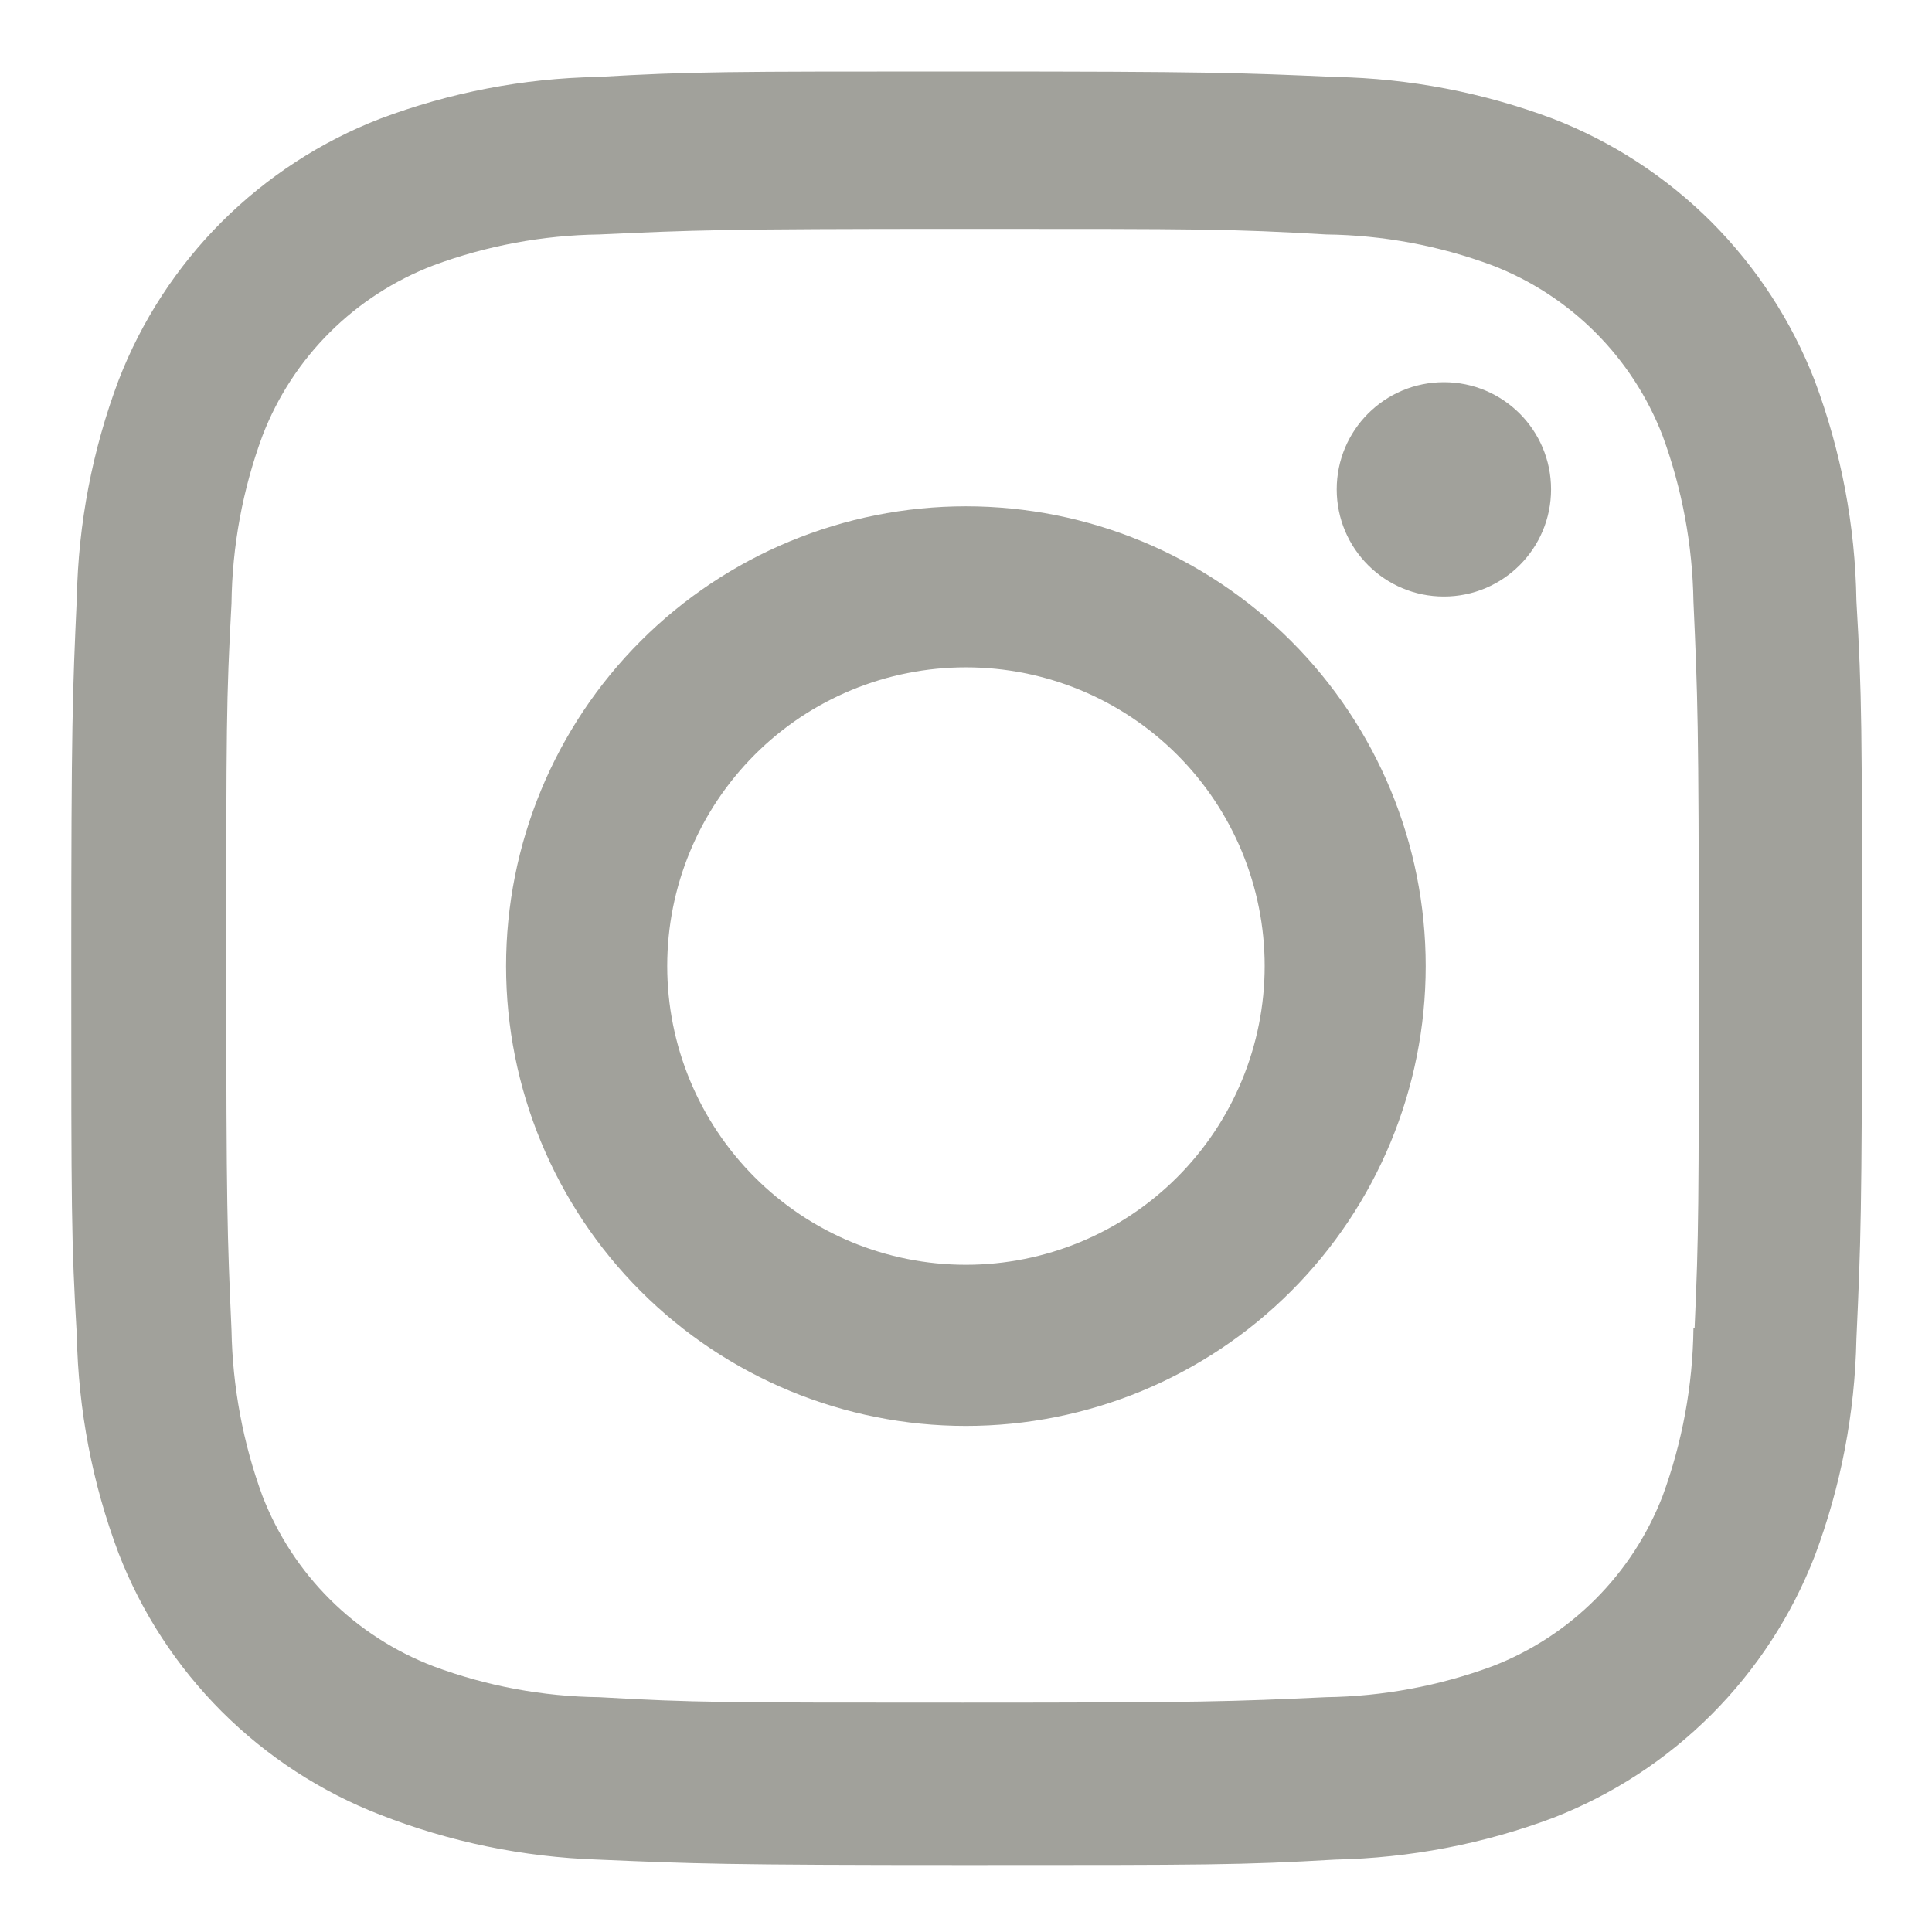 <svg width="17" height="17" viewBox="0 0 17 17" fill="none" xmlns="http://www.w3.org/2000/svg">
<path d="M8.499 4.455C7.426 4.455 6.397 4.881 5.638 5.64C4.879 6.399 4.453 7.428 4.453 8.501C4.453 9.574 4.879 10.603 5.638 11.362C6.397 12.121 7.426 12.547 8.499 12.547C9.572 12.547 10.601 12.121 11.36 11.362C12.119 10.603 12.545 9.574 12.545 8.501C12.545 7.428 12.119 6.399 11.36 5.64C10.601 4.881 9.572 4.455 8.499 4.455ZM8.499 11.129C7.802 11.129 7.133 10.852 6.641 10.359C6.148 9.866 5.871 9.197 5.871 8.5C5.871 7.803 6.148 7.134 6.641 6.641C7.133 6.148 7.802 5.872 8.499 5.872C9.196 5.872 9.865 6.148 10.358 6.641C10.851 7.134 11.128 7.803 11.128 8.5C11.128 9.197 10.851 9.866 10.358 10.359C9.865 10.852 9.196 11.129 8.499 11.129Z" fill="#A1A19B"/>
<path d="M12.705 5.249C13.226 5.249 13.648 4.827 13.648 4.306C13.648 3.785 13.226 3.363 12.705 3.363C12.184 3.363 11.762 3.785 11.762 4.306C11.762 4.827 12.184 5.249 12.705 5.249Z" fill="#A1A19B"/>
<path d="M15.967 3.347C15.764 2.824 15.454 2.349 15.058 1.952C14.661 1.556 14.186 1.246 13.663 1.044C13.05 0.814 12.404 0.69 11.75 0.677C10.907 0.64 10.64 0.629 8.504 0.629C6.367 0.629 6.093 0.629 5.257 0.677C4.604 0.689 3.958 0.814 3.346 1.044C2.823 1.246 2.348 1.556 1.951 1.952C1.554 2.349 1.245 2.824 1.043 3.347C0.813 3.959 0.689 4.606 0.676 5.26C0.638 6.102 0.627 6.369 0.627 8.506C0.627 10.643 0.627 10.915 0.676 11.752C0.689 12.407 0.812 13.053 1.043 13.666C1.245 14.189 1.555 14.664 1.952 15.061C2.349 15.457 2.824 15.767 3.347 15.969C3.958 16.208 4.604 16.341 5.259 16.363C6.102 16.399 6.369 16.411 8.505 16.411C10.642 16.411 10.916 16.411 11.752 16.363C12.405 16.349 13.052 16.226 13.665 15.996C14.188 15.793 14.662 15.484 15.059 15.087C15.456 14.69 15.765 14.215 15.968 13.692C16.198 13.08 16.322 12.434 16.335 11.78C16.373 10.938 16.384 10.671 16.384 8.533C16.384 6.396 16.384 6.124 16.335 5.287C16.325 4.624 16.2 3.968 15.967 3.347ZM14.901 11.688C14.895 12.192 14.803 12.691 14.629 13.165C14.497 13.505 14.296 13.814 14.038 14.072C13.78 14.33 13.471 14.531 13.131 14.662C12.663 14.835 12.168 14.927 11.669 14.934C10.838 14.972 10.604 14.982 8.472 14.982C6.339 14.982 6.121 14.982 5.274 14.934C4.775 14.928 4.281 14.836 3.814 14.662C3.472 14.531 3.162 14.331 2.903 14.073C2.644 13.815 2.442 13.505 2.31 13.165C2.138 12.697 2.046 12.203 2.037 11.704C2 10.873 1.991 10.639 1.991 8.507C1.991 6.375 1.991 6.157 2.037 5.309C2.043 4.805 2.135 4.306 2.31 3.833C2.576 3.142 3.123 2.599 3.814 2.335C4.281 2.162 4.775 2.07 5.274 2.063C6.106 2.025 6.34 2.014 8.472 2.014C10.605 2.014 10.823 2.014 11.669 2.063C12.169 2.069 12.663 2.161 13.131 2.335C13.471 2.466 13.78 2.667 14.038 2.925C14.296 3.183 14.497 3.492 14.629 3.833C14.801 4.301 14.893 4.795 14.901 5.293C14.938 6.125 14.948 6.359 14.948 8.491C14.948 10.623 14.948 10.852 14.911 11.688H14.901V11.688Z" fill="#A1A19B"/>
</svg>
